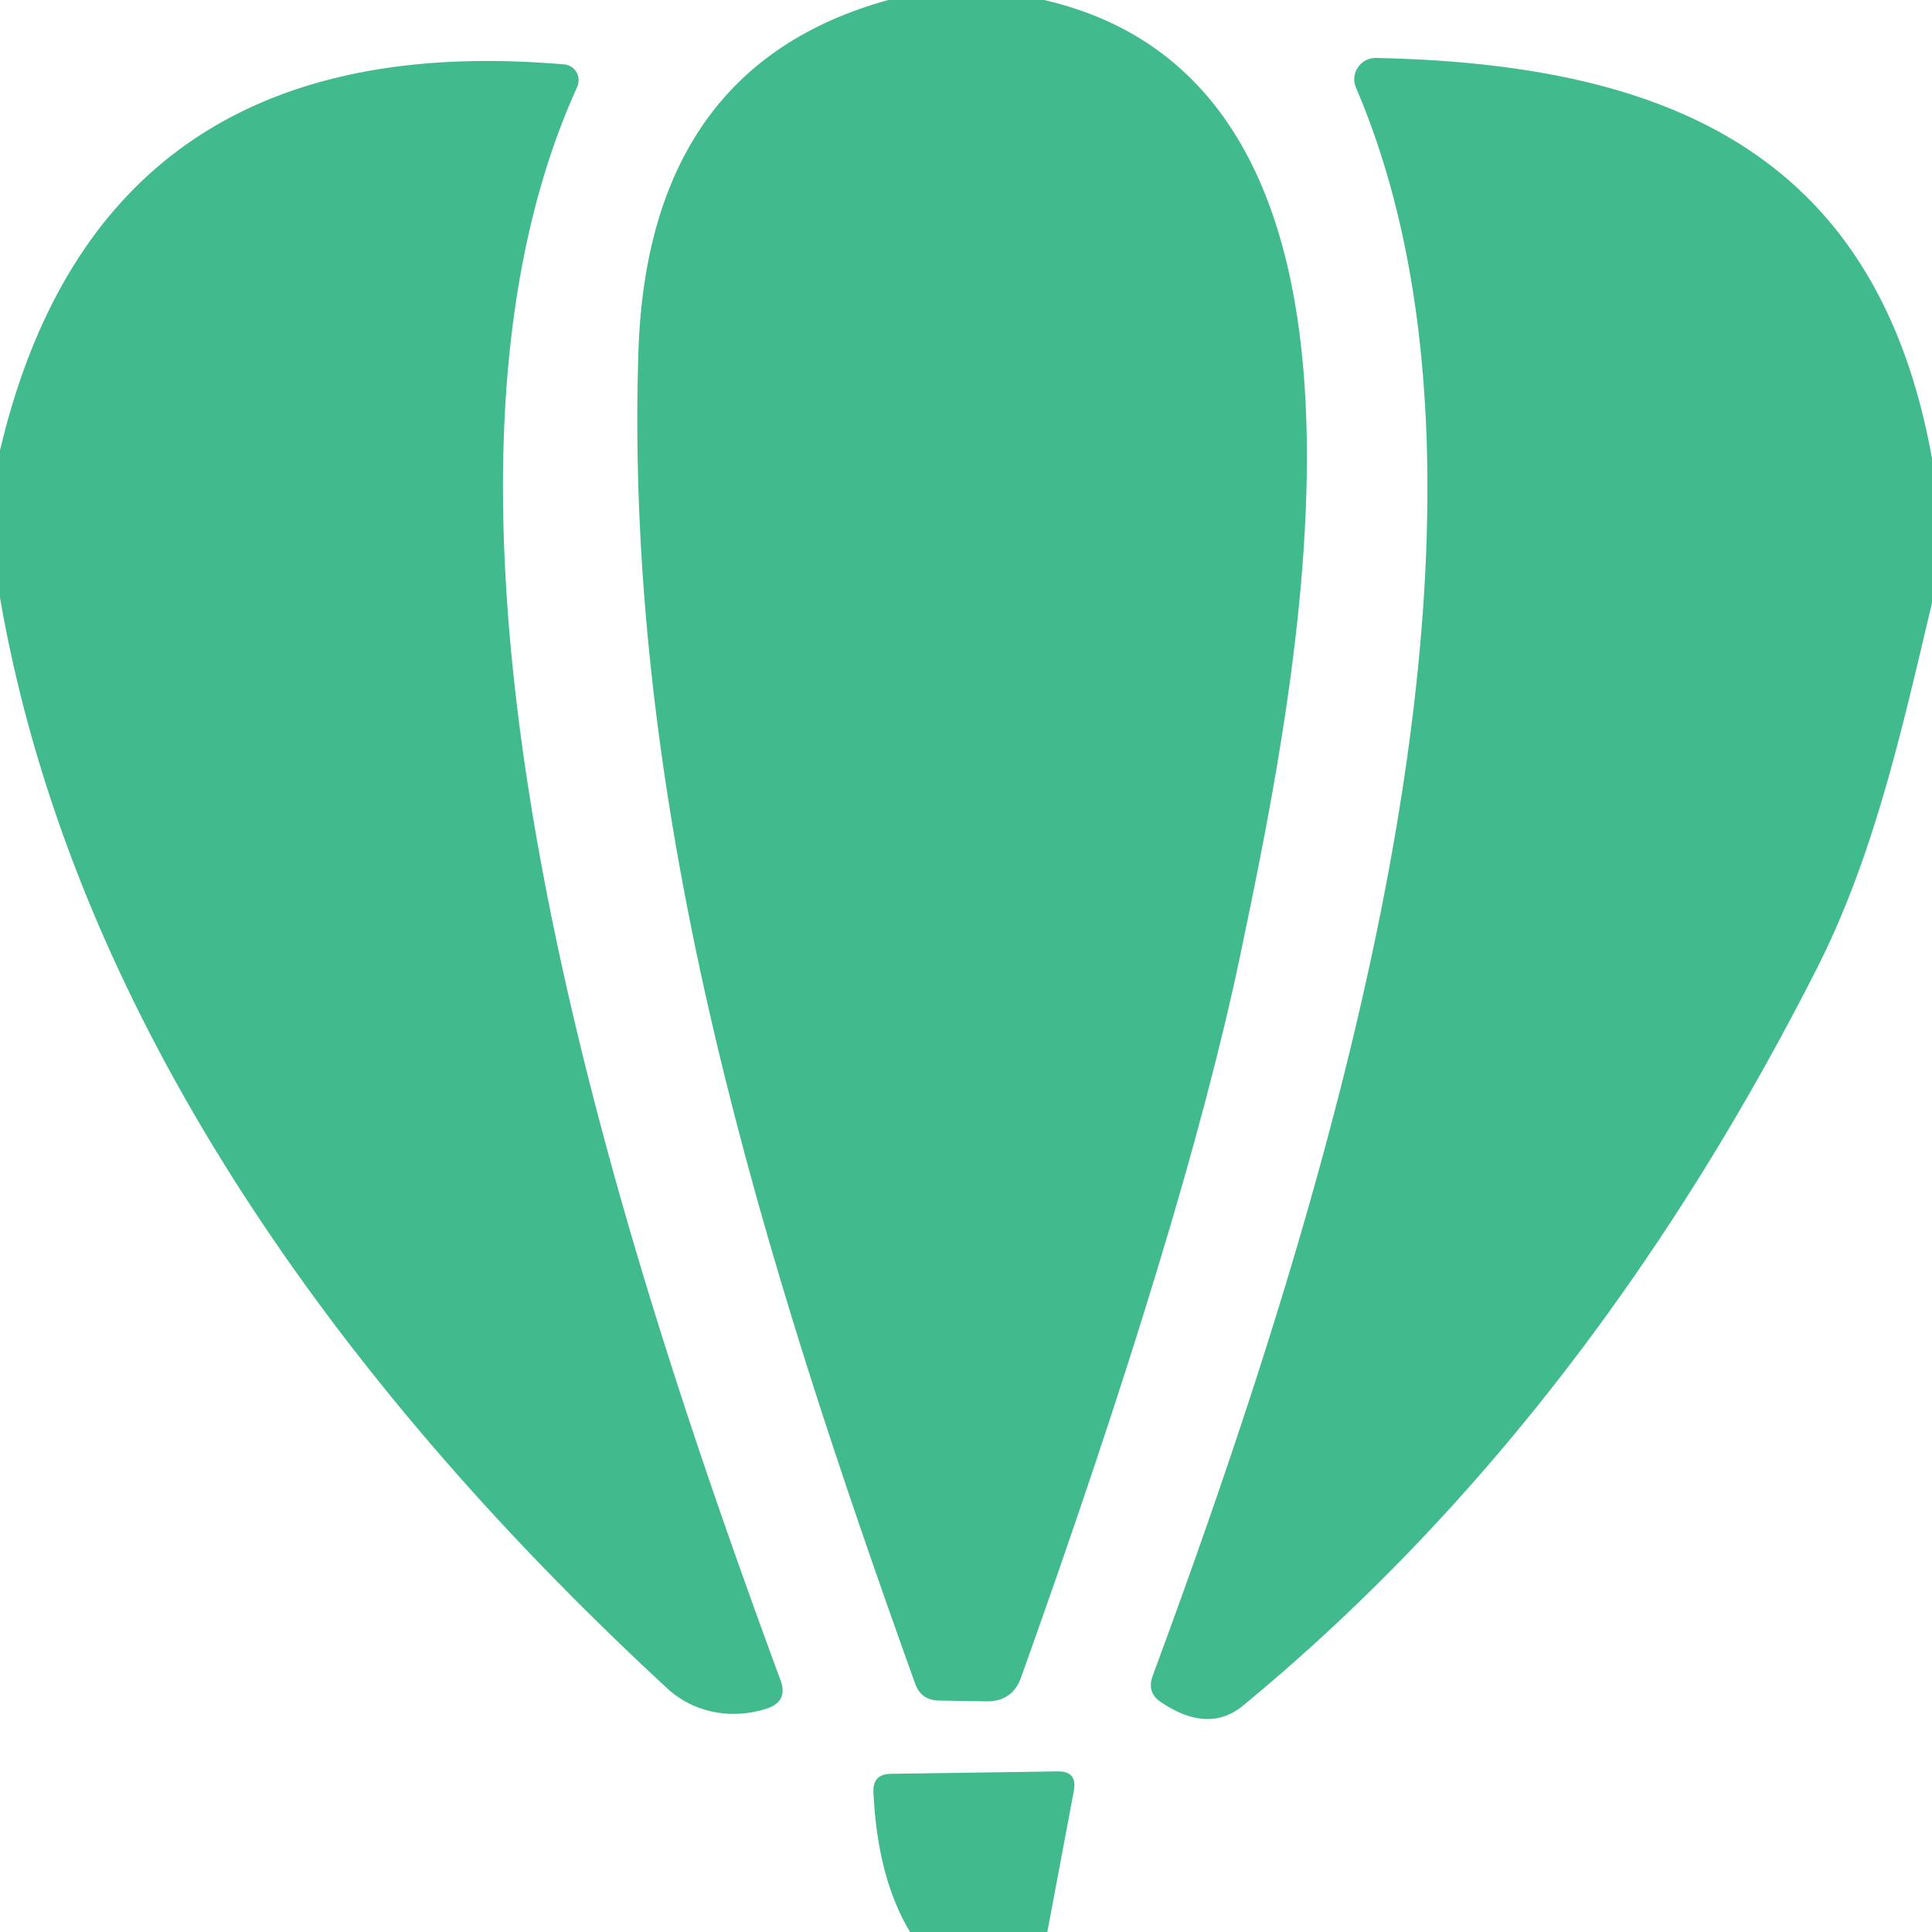 <?xml version="1.0" encoding="UTF-8" standalone="no"?>
<!DOCTYPE svg PUBLIC "-//W3C//DTD SVG 1.1//EN" "http://www.w3.org/Graphics/SVG/1.1/DTD/svg11.dtd">
<svg xmlns="http://www.w3.org/2000/svg" version="1.1" viewBox="0.00 0.00 48.00 48.00">
<path fill="#41ba8d" d="
  M 22.07 0.00
  L 25.94 0.00
  C 35.26 2.15 32.32 16.54 30.81 23.75
  Q 29.43 30.32 25.37 41.67
  Q 25.16 42.27 24.52 42.27
  L 23.32 42.25
  Q 22.89 42.24 22.74 41.84
  C 18.95 31.28 15.50 20.27 15.86 8.77
  Q 16.08 1.65 22.07 0.00
  Z"
/>
<path fill="#41ba8d" d="
  M 0.00 14.85
  L 0.00 11.19
  Q 2.50 0.61 14.01 1.60
  A 0.40 0.39 -75.9 0 1 14.34 2.16
  C 9.48 12.86 15.31 30.67 19.39 41.74
  Q 19.59 42.27 19.05 42.45
  C 18.21 42.72 17.26 42.58 16.57 41.94
  C 8.80 34.76 1.85 25.52 0.00 14.85
  Z"
/>
<path fill="#41ba8d" d="
  M 48.00 11.39
  L 48.00 14.98
  C 47.26 18.09 46.57 21.25 45.13 24.08
  Q 39.41 35.34 30.89 42.37
  Q 30.03 43.08 28.86 42.30
  Q 28.48 42.06 28.64 41.63
  C 32.88 30.16 38.33 13.01 33.69 2.18
  A 0.53 0.53 0.0 0 1 34.19 1.44
  C 41.39 1.59 46.63 3.77 48.00 11.39
  Z"
/>
<path fill="#41ba8d" d="
  M 26.02 48.00
  L 22.61 48.00
  Q 21.80 46.66 21.70 44.53
  Q 21.68 44.07 22.14 44.07
  L 26.27 44.01
  Q 26.77 44.00 26.68 44.49
  L 26.02 48.00
  Z"
/>
</svg>
